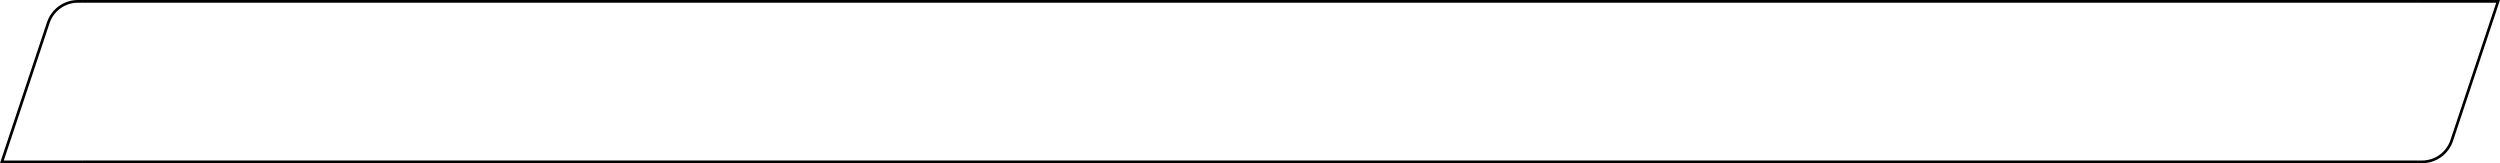 <?xml version="1.0" encoding="UTF-8"?> <svg xmlns="http://www.w3.org/2000/svg" width="919" height="60" viewBox="0 0 919 60" fill="none"> <path d="M17.265 8.205C18.898 3.305 23.484 0 28.649 0H30.5V1H29.5H28.649C23.914 1 19.711 4.03 18.214 8.521L1.387 59H29.5H30.5V60H0L17.265 8.205Z" fill="black"></path> <path d="M30.5 1H888.5V-1H30.5V1ZM888.5 59H30.5V61H888.5V59Z" fill="black" mask="url(#path-2-inside-1_2462_34969)"></path> <path d="M901.735 51.795C900.102 56.695 895.516 60 890.351 60H888.5V59H889.5H890.351C895.086 59 899.289 55.97 900.786 51.478L917.613 1H889.5H888.5V0H919L901.735 51.795Z" fill="black"></path> </svg> 